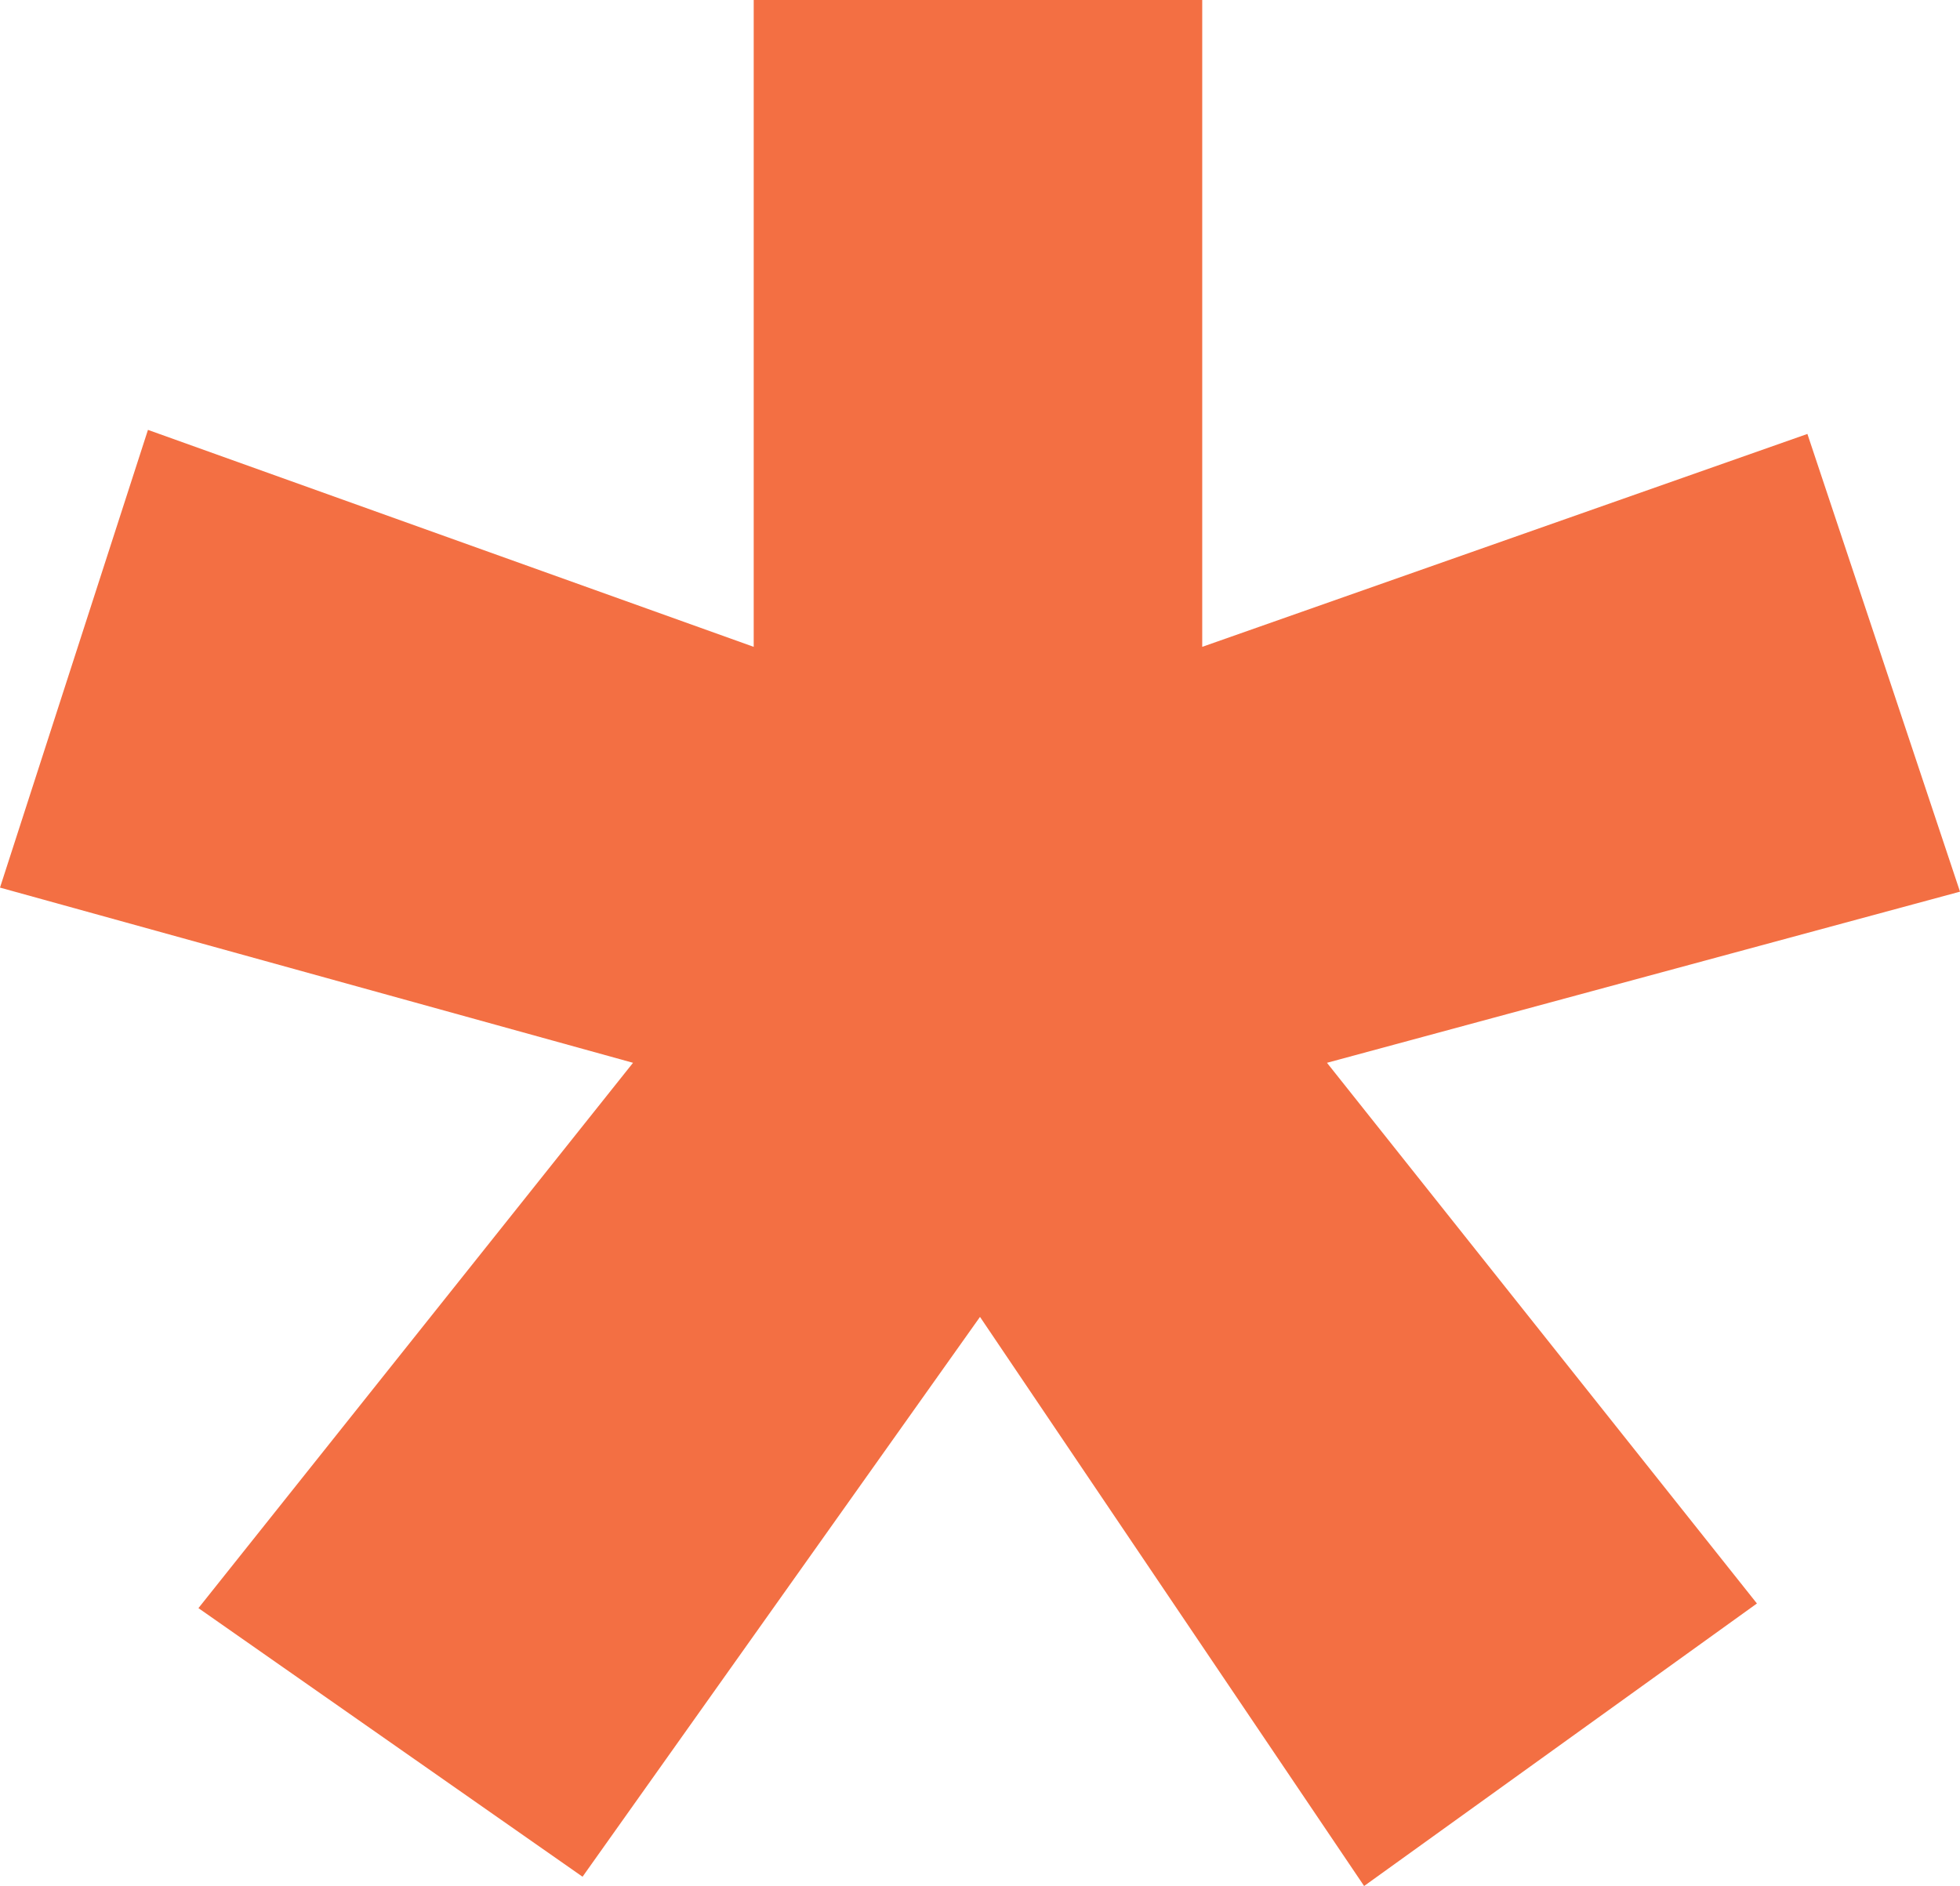 <?xml version="1.0" encoding="UTF-8"?>
<svg id="Layer_1" data-name="Layer 1" xmlns="http://www.w3.org/2000/svg" viewBox="0 0 33.78 32.51">
  <defs>
    <style>
      .cls-1 {
        fill: #f36f43;
        stroke-width: 0px;
      }
    </style>
  </defs>
  <polygon class="cls-1" points="16.89 22.7 23.51 32.51 30.28 27.64 22.87 18.32 33.78 15.37 31.15 7.48 20.72 11.15 20.72 0 12.99 0 12.99 11.15 2.55 7.41 0 15.3 10.91 18.32 3.42 27.72 10.04 32.35 16.89 22.7"/>
</svg>
